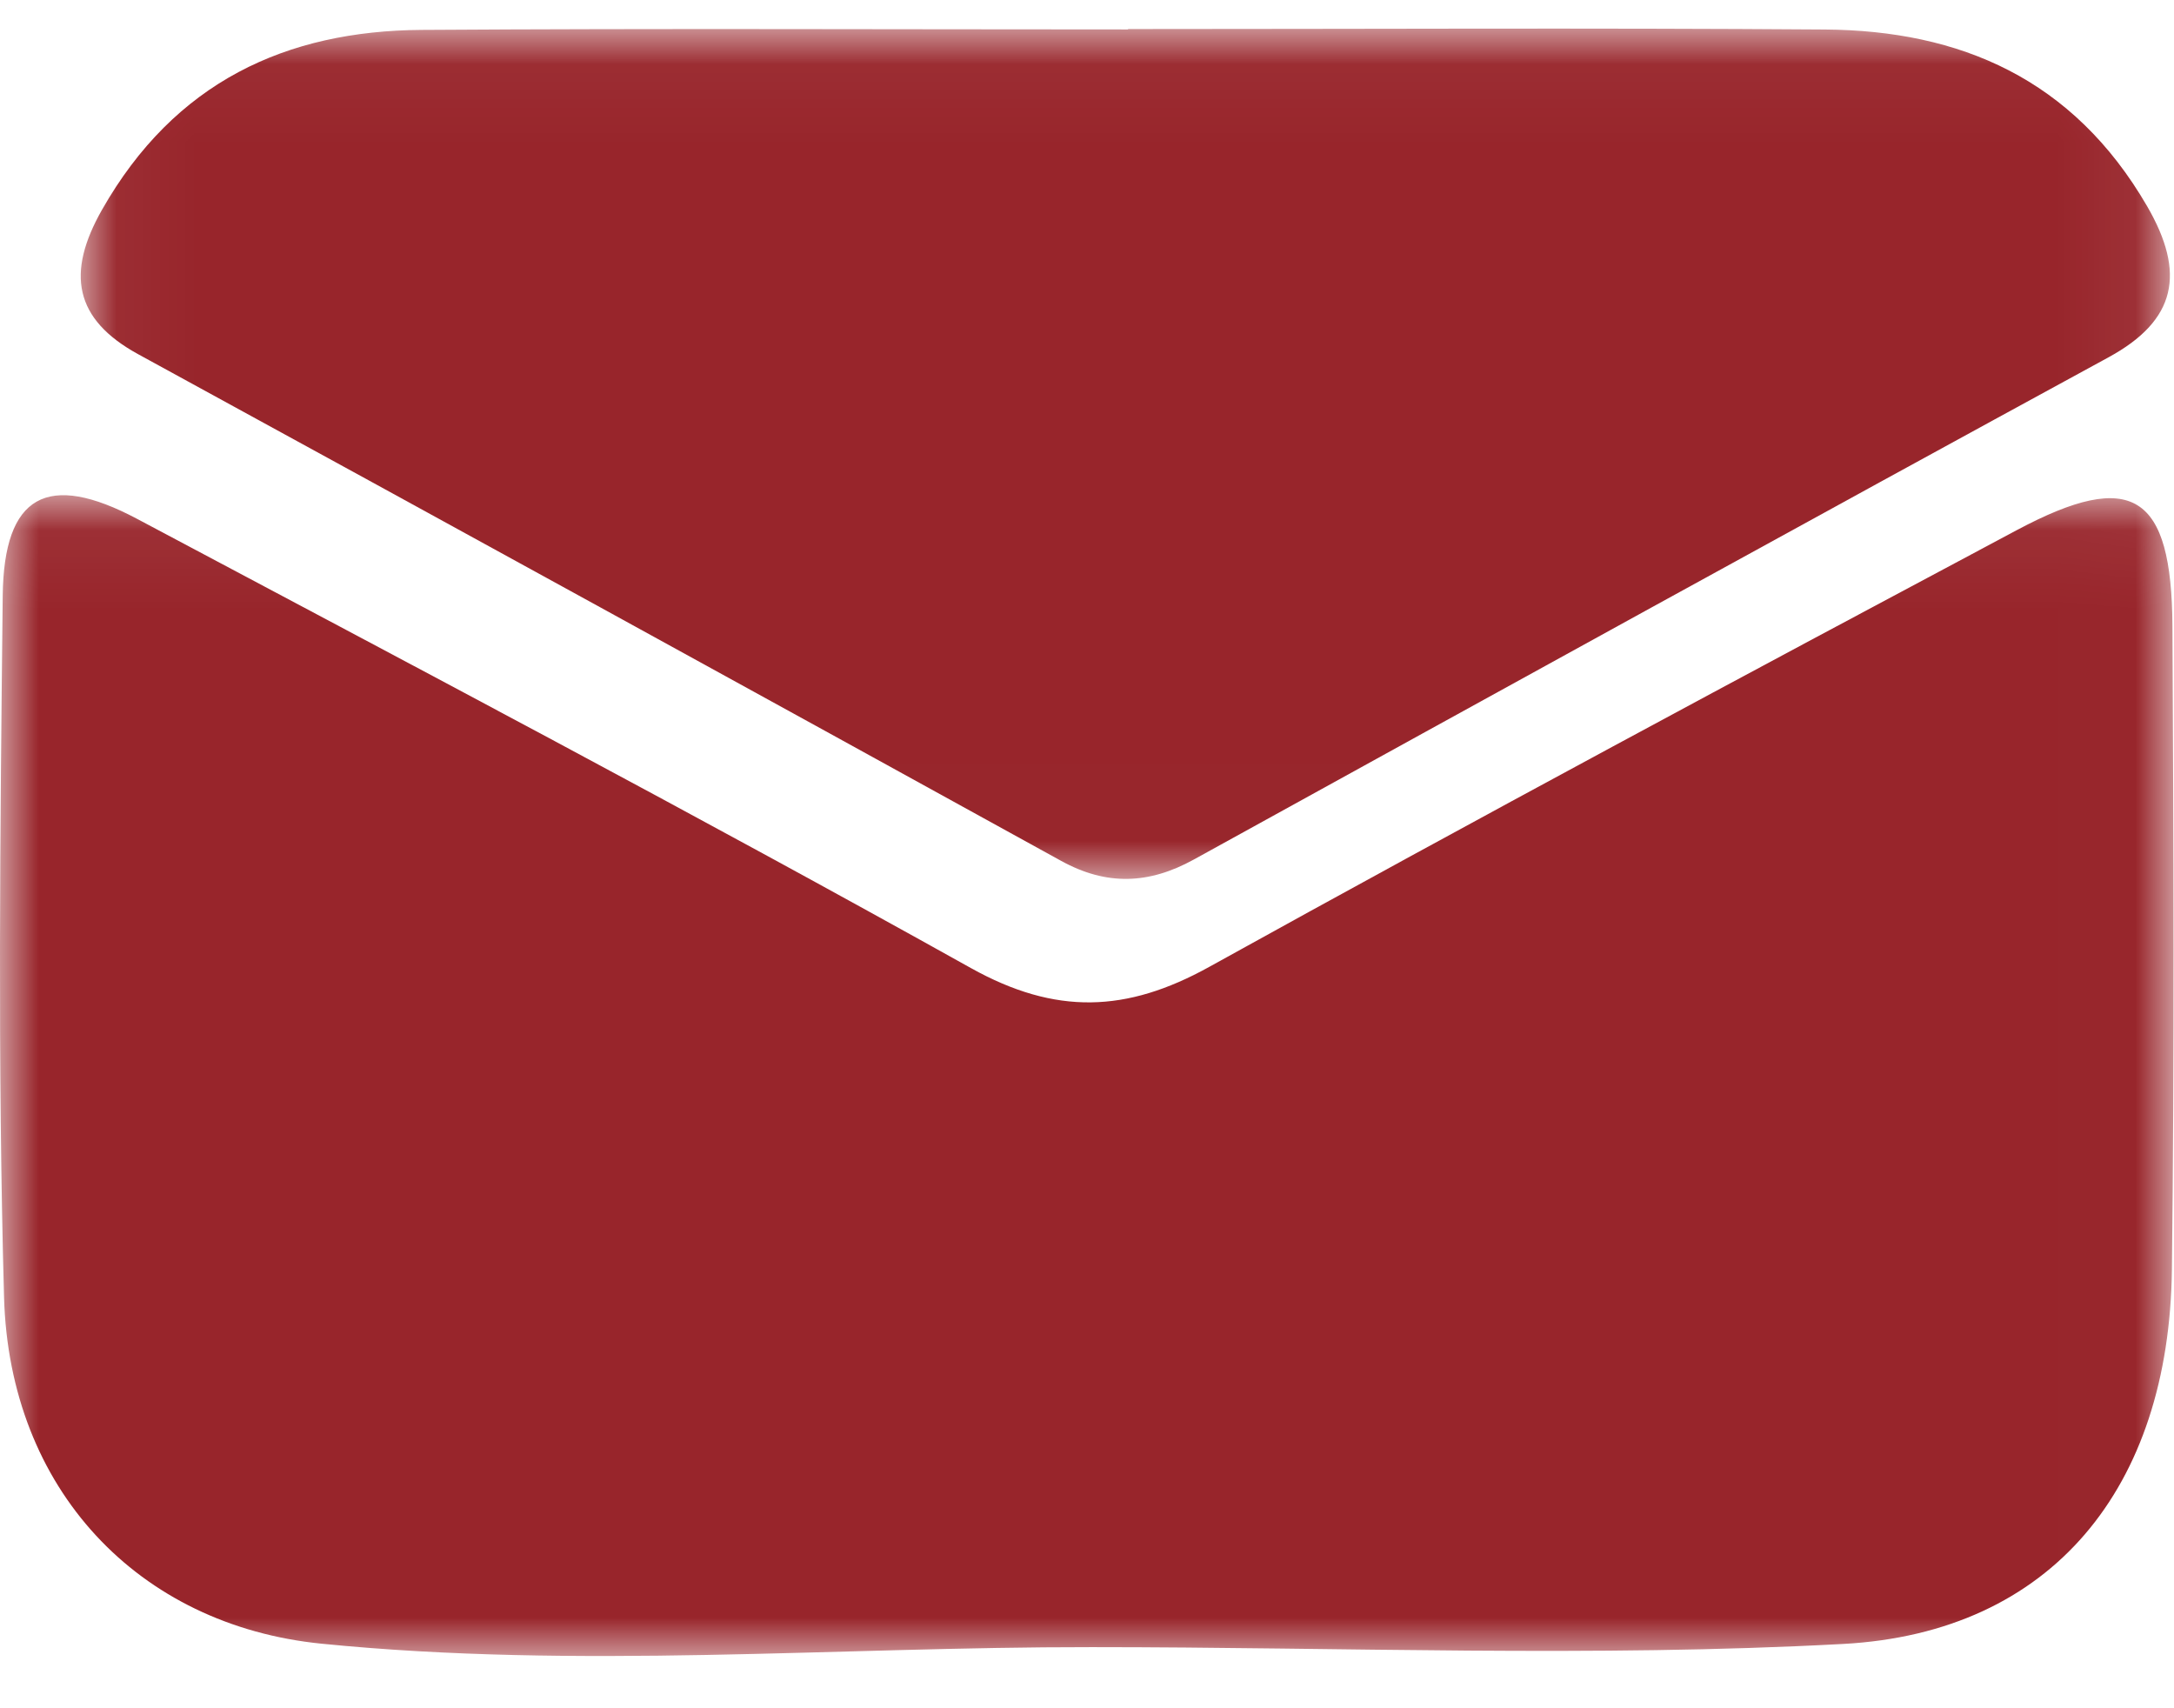 <?xml version="1.0" encoding="UTF-8"?>
<svg width="28px" height="22px" viewBox="0 0 28 22" version="1.1" xmlns="http://www.w3.org/2000/svg" xmlns:xlink="http://www.w3.org/1999/xlink">
    <!-- Generator: sketchtool 57.1 (101010) - https://sketch.com -->
    <title>CD7C83FF-455B-49F8-8CEA-8D1129A87C5F</title>
    <desc>Created with sketchtool.</desc>
    <defs>
        <polygon id="path-1" points="7.66824639e-06 0.05 27.994 0.05 27.994 15 7.66824639e-06 15"></polygon>
        <polygon id="path-3" points="0.04 0.041 26.947 0.041 26.947 10.992 0.04 10.992"></polygon>
    </defs>
    <g id="Page-1" stroke="none" stroke-width="1" fill="none" fill-rule="evenodd">
        <g id="assets" transform="translate(-4575, -301)">
            <g id="email-ico" transform="translate(4575, 301)">
                <g id="Group-3" transform="translate(0, 6.327)">
                    <mask id="mask-2" fill="white">
                        <use xlink:href="#path-1"></use>
                    </mask>
                    <g id="Clip-2"></g>
                    <path d="M14.062,14.886 C10.756,14.883 7.444,15.172 4.144,14.842 C1.776,14.606 0.12,12.847 0.052,10.378 C-0.031,7.37 0.002,4.357 0.035,1.346 C0.049,0.047 0.61,-0.26 1.769,0.357 C5.358,2.265 8.955,4.16 12.506,6.141 C13.597,6.749 14.51,6.714 15.571,6.127 C19.022,4.216 22.498,2.353 25.978,0.499 C27.464,-0.293 27.971,0.032 27.98,1.743 C27.994,4.503 28.006,7.263 27.973,10.023 C27.939,12.83 26.431,14.699 23.739,14.845 C20.521,15.019 17.288,14.886 14.062,14.886" id="Fill-1" fill="#98252B" mask="url(#mask-2)"></path>
                </g>
                <g id="Group-6" transform="translate(1, 0.327)">
                    <mask id="mask-4" fill="white">
                        <use xlink:href="#path-3"></use>
                    </mask>
                    <g id="Clip-5"></g>
                    <path d="M13.529,0.047 C16.521,0.047 19.513,0.031 22.505,0.053 C24.241,0.066 25.699,0.684 26.654,2.329 C27.152,3.188 27.035,3.797 26.156,4.275 C22.222,6.418 18.298,8.58 14.375,10.743 C13.797,11.062 13.251,11.082 12.667,10.76 C8.708,8.578 4.746,6.402 0.78,4.235 C-0.047,3.783 -0.148,3.188 0.313,2.376 C1.251,0.725 2.689,0.069 4.434,0.058 C7.466,0.038 10.498,0.052 13.529,0.052 L13.529,0.047 Z" id="Fill-4" fill="#98252B" mask="url(#mask-4)"></path>
                </g>
            </g>
        </g>
    </g>
</svg>